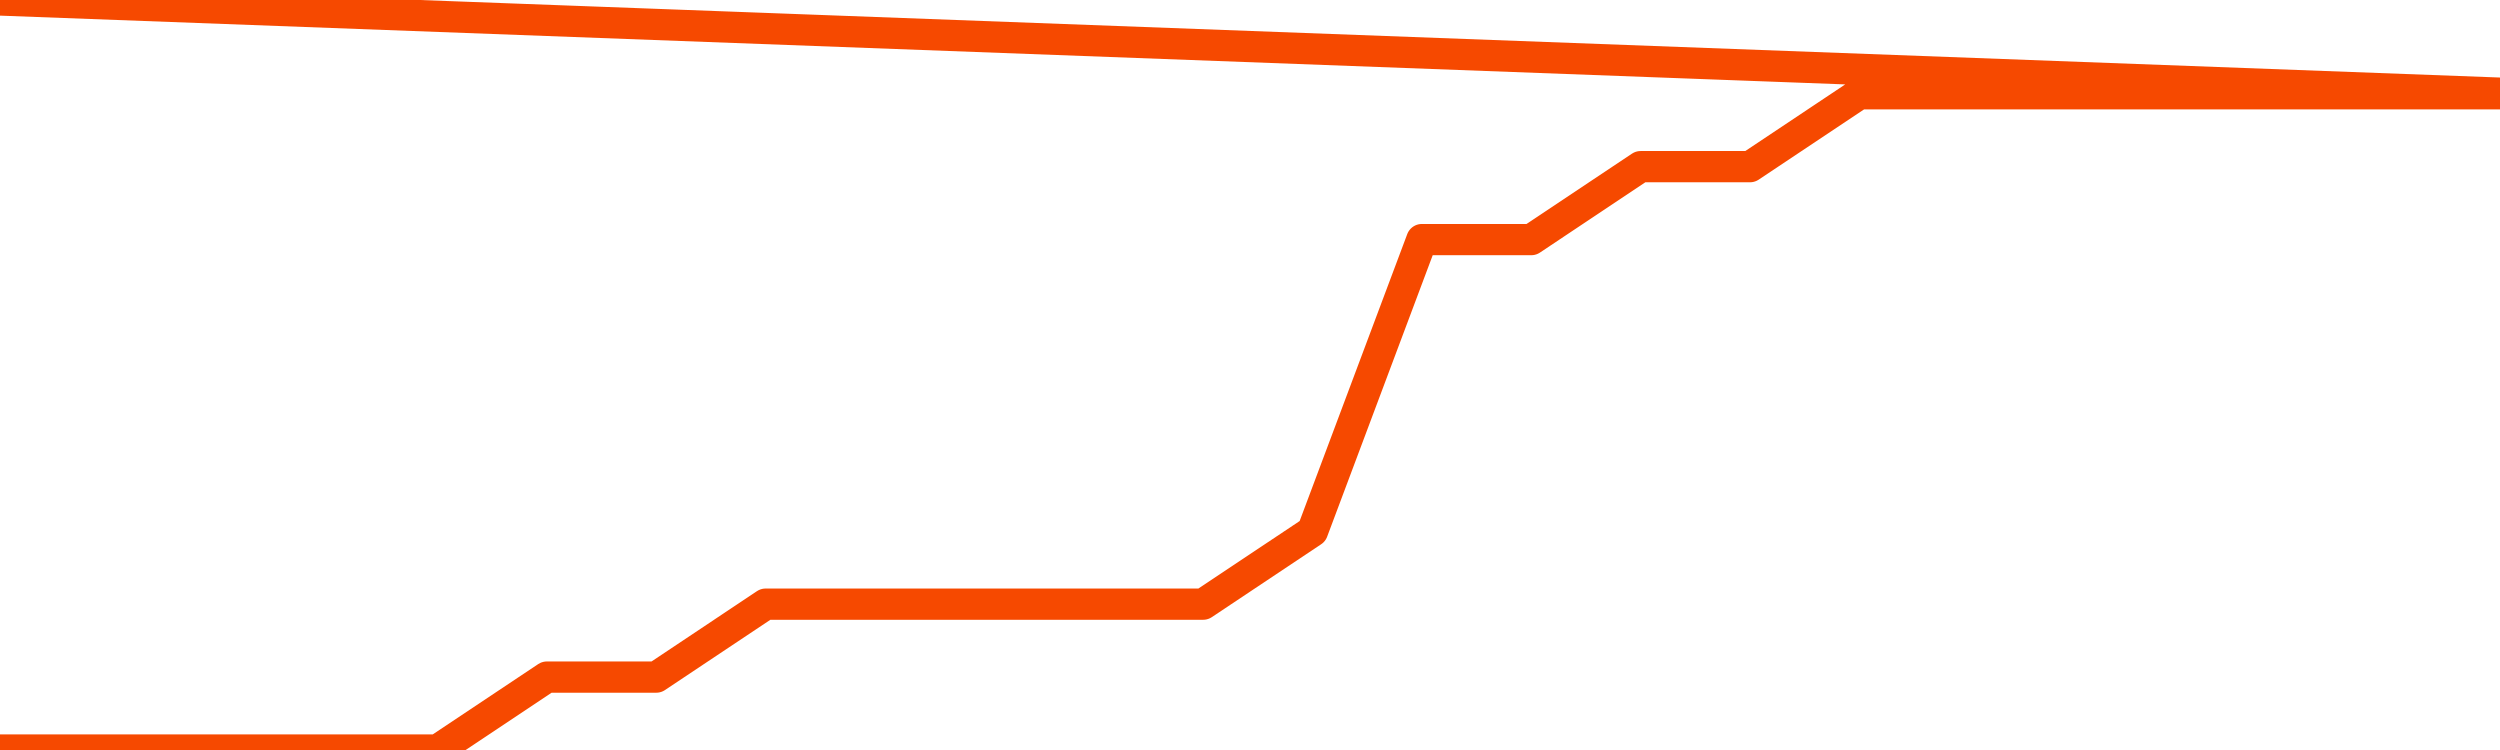       <svg
        version="1.1"
        xmlns="http://www.w3.org/2000/svg"
        width="80"
        height="24"
        viewBox="0 0 80 24">
        <path
          fill="url(#gradient)"
          fill-opacity="0.56"
          stroke="none"
          d="M 0,26 0.0,24.0 3.5,24.0 7.0,24.0 10.5,24.0 14.0,24.0 17.5,21.667 21.0,21.667 24.5,19.333 28.0,19.333 31.5,19.333 35.0,19.333 38.5,19.333 42.0,17.0 45.5,7.667 49.0,7.667 52.5,5.333 56.0,5.333 59.5,3.0 63.0,3.0 66.5,3.0 70.0,3.0 73.5,3.0 77.0,3.0 80.5,3.0 82,26 Z"
        />
        <path
          fill="none"
          stroke="#F64900"
          stroke-width="1"
          stroke-linejoin="round"
          stroke-linecap="round"
          d="M 0.0,24.0 3.5,24.0 7.0,24.0 10.5,24.0 14.0,24.0 17.5,21.667 21.0,21.667 24.5,19.333 28.0,19.333 31.5,19.333 35.0,19.333 38.5,19.333 42.0,17.0 45.5,7.667 49.0,7.667 52.5,5.333 56.0,5.333 59.5,3.0 63.0,3.0 66.5,3.0 70.0,3.0 73.5,3.0 77.0,3.0 80.5,3.0.join(' ') }"
        />
      </svg>

